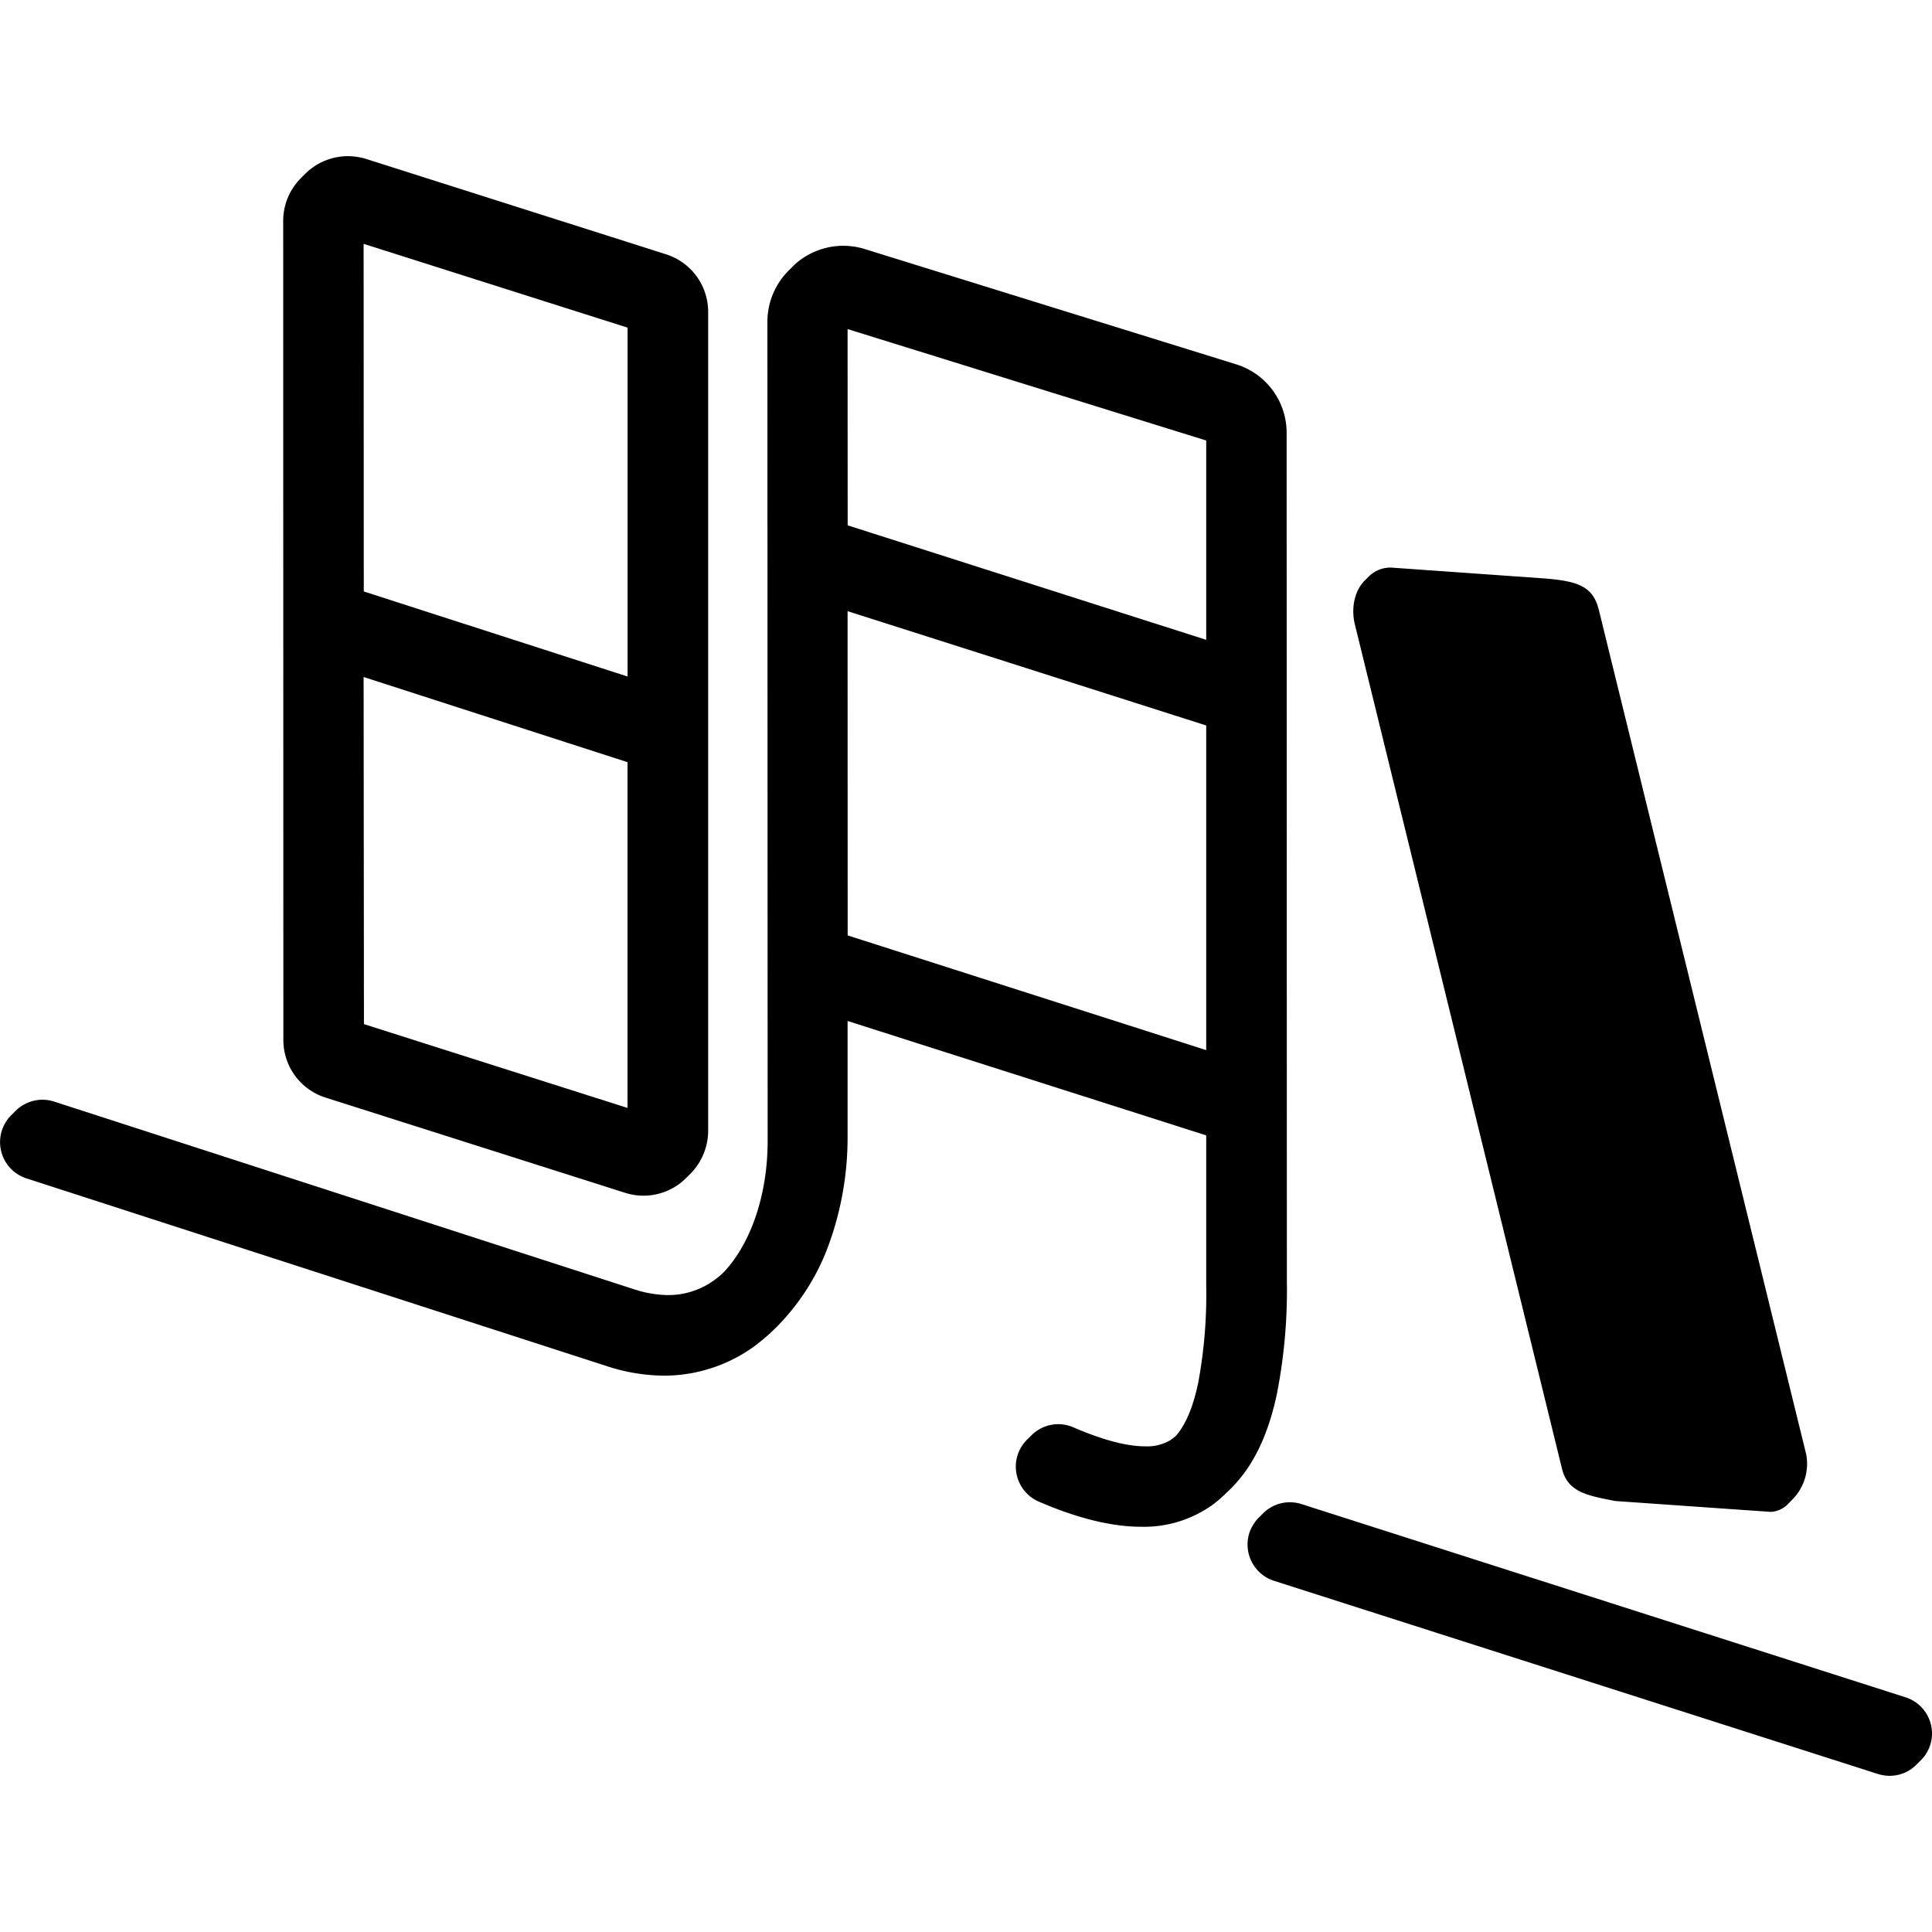 <svg xmlns="http://www.w3.org/2000/svg" width="1em" height="1em" viewBox="0 0 24 24"><path fill="currentColor" d="M4.317 1.94a.75.75 0 0 0-.437.144c-.053.037-.097.084-.142.129a.75.75 0 0 0-.22.529L3.52 12.92a.75.75 0 0 0 .522.714l3.725 1.184a.75.75 0 0 0 .67-.11c.051-.037.095-.083.14-.128a.76.76 0 0 0 .22-.53V3.872a.75.75 0 0 0-.523-.713L4.547 1.974a.8.8 0 0 0-.23-.034m.2 1.089L7.796 4.07v4.334L4.519 7.347Zm5.433.194c-.058.04-.107.092-.157.142a.9.9 0 0 0-.26.626l.003 10.184c0 .656-.203 1.265-.544 1.627a1 1 0 0 1-.116.098a.97.97 0 0 1-.578.188a1.4 1.4 0 0 1-.433-.076L.672 13.684a.5.5 0 0 0-.145-.023a.48.48 0 0 0-.335.14l-.054.054a.473.473 0 0 0 .19.783l7.19 2.326c.234.08.48.122.728.125c.404 0 .799-.128 1.126-.366a2.5 2.5 0 0 0 .306-.27c.278-.29.492-.635.625-1.013a3.9 3.9 0 0 0 .226-1.314v-1.443l4.455 1.421v1.856a6 6 0 0 1-.099 1.215q-.094.453-.279.664l-.062.048a.57.57 0 0 1-.32.08c-.229 0-.529-.08-.89-.236a.47.47 0 0 0-.522.1l-.055.054a.5.5 0 0 0-.1.147a.474.474 0 0 0 .246.621c.48.208.909.313 1.272.313a1.46 1.46 0 0 0 .832-.235c.108-.068.2-.157.29-.246c.268-.27.453-.648.563-1.159a6.7 6.7 0 0 0 .126-1.418l-.003-10.534a.89.89 0 0 0-.623-.847l-4.62-1.434a.9.9 0 0 0-.79.13m.579.865l4.455 1.384v2.476L10.53 6.526zm6.757 2.963a.38.38 0 0 0-.282.11l-.055.055c-.122.124-.17.342-.116.55l2.571 10.48c.07.285.307.331.635.395l.024.005l1.931.135a.32.32 0 0 0 .226-.107l.054-.055a.63.63 0 0 0 .163-.554L19.864 7.587c-.036-.15-.095-.237-.197-.295s-.227-.084-.462-.105zm-6.757.541l4.455 1.42v4.033L10.53 11.62zm-6.012.818l3.278 1.058v4.295l-3.274-1.041ZM15.69 18.8l-.055.054a.5.5 0 0 0-.115.188a.474.474 0 0 0 .305.595l7.503 2.4a.5.5 0 0 0 .145.023a.47.47 0 0 0 .334-.139l.055-.055a.46.46 0 0 0 .115-.187a.47.47 0 0 0-.029-.36a.47.47 0 0 0-.275-.234l-7.503-2.4a.47.47 0 0 0-.48.115"/></svg>
